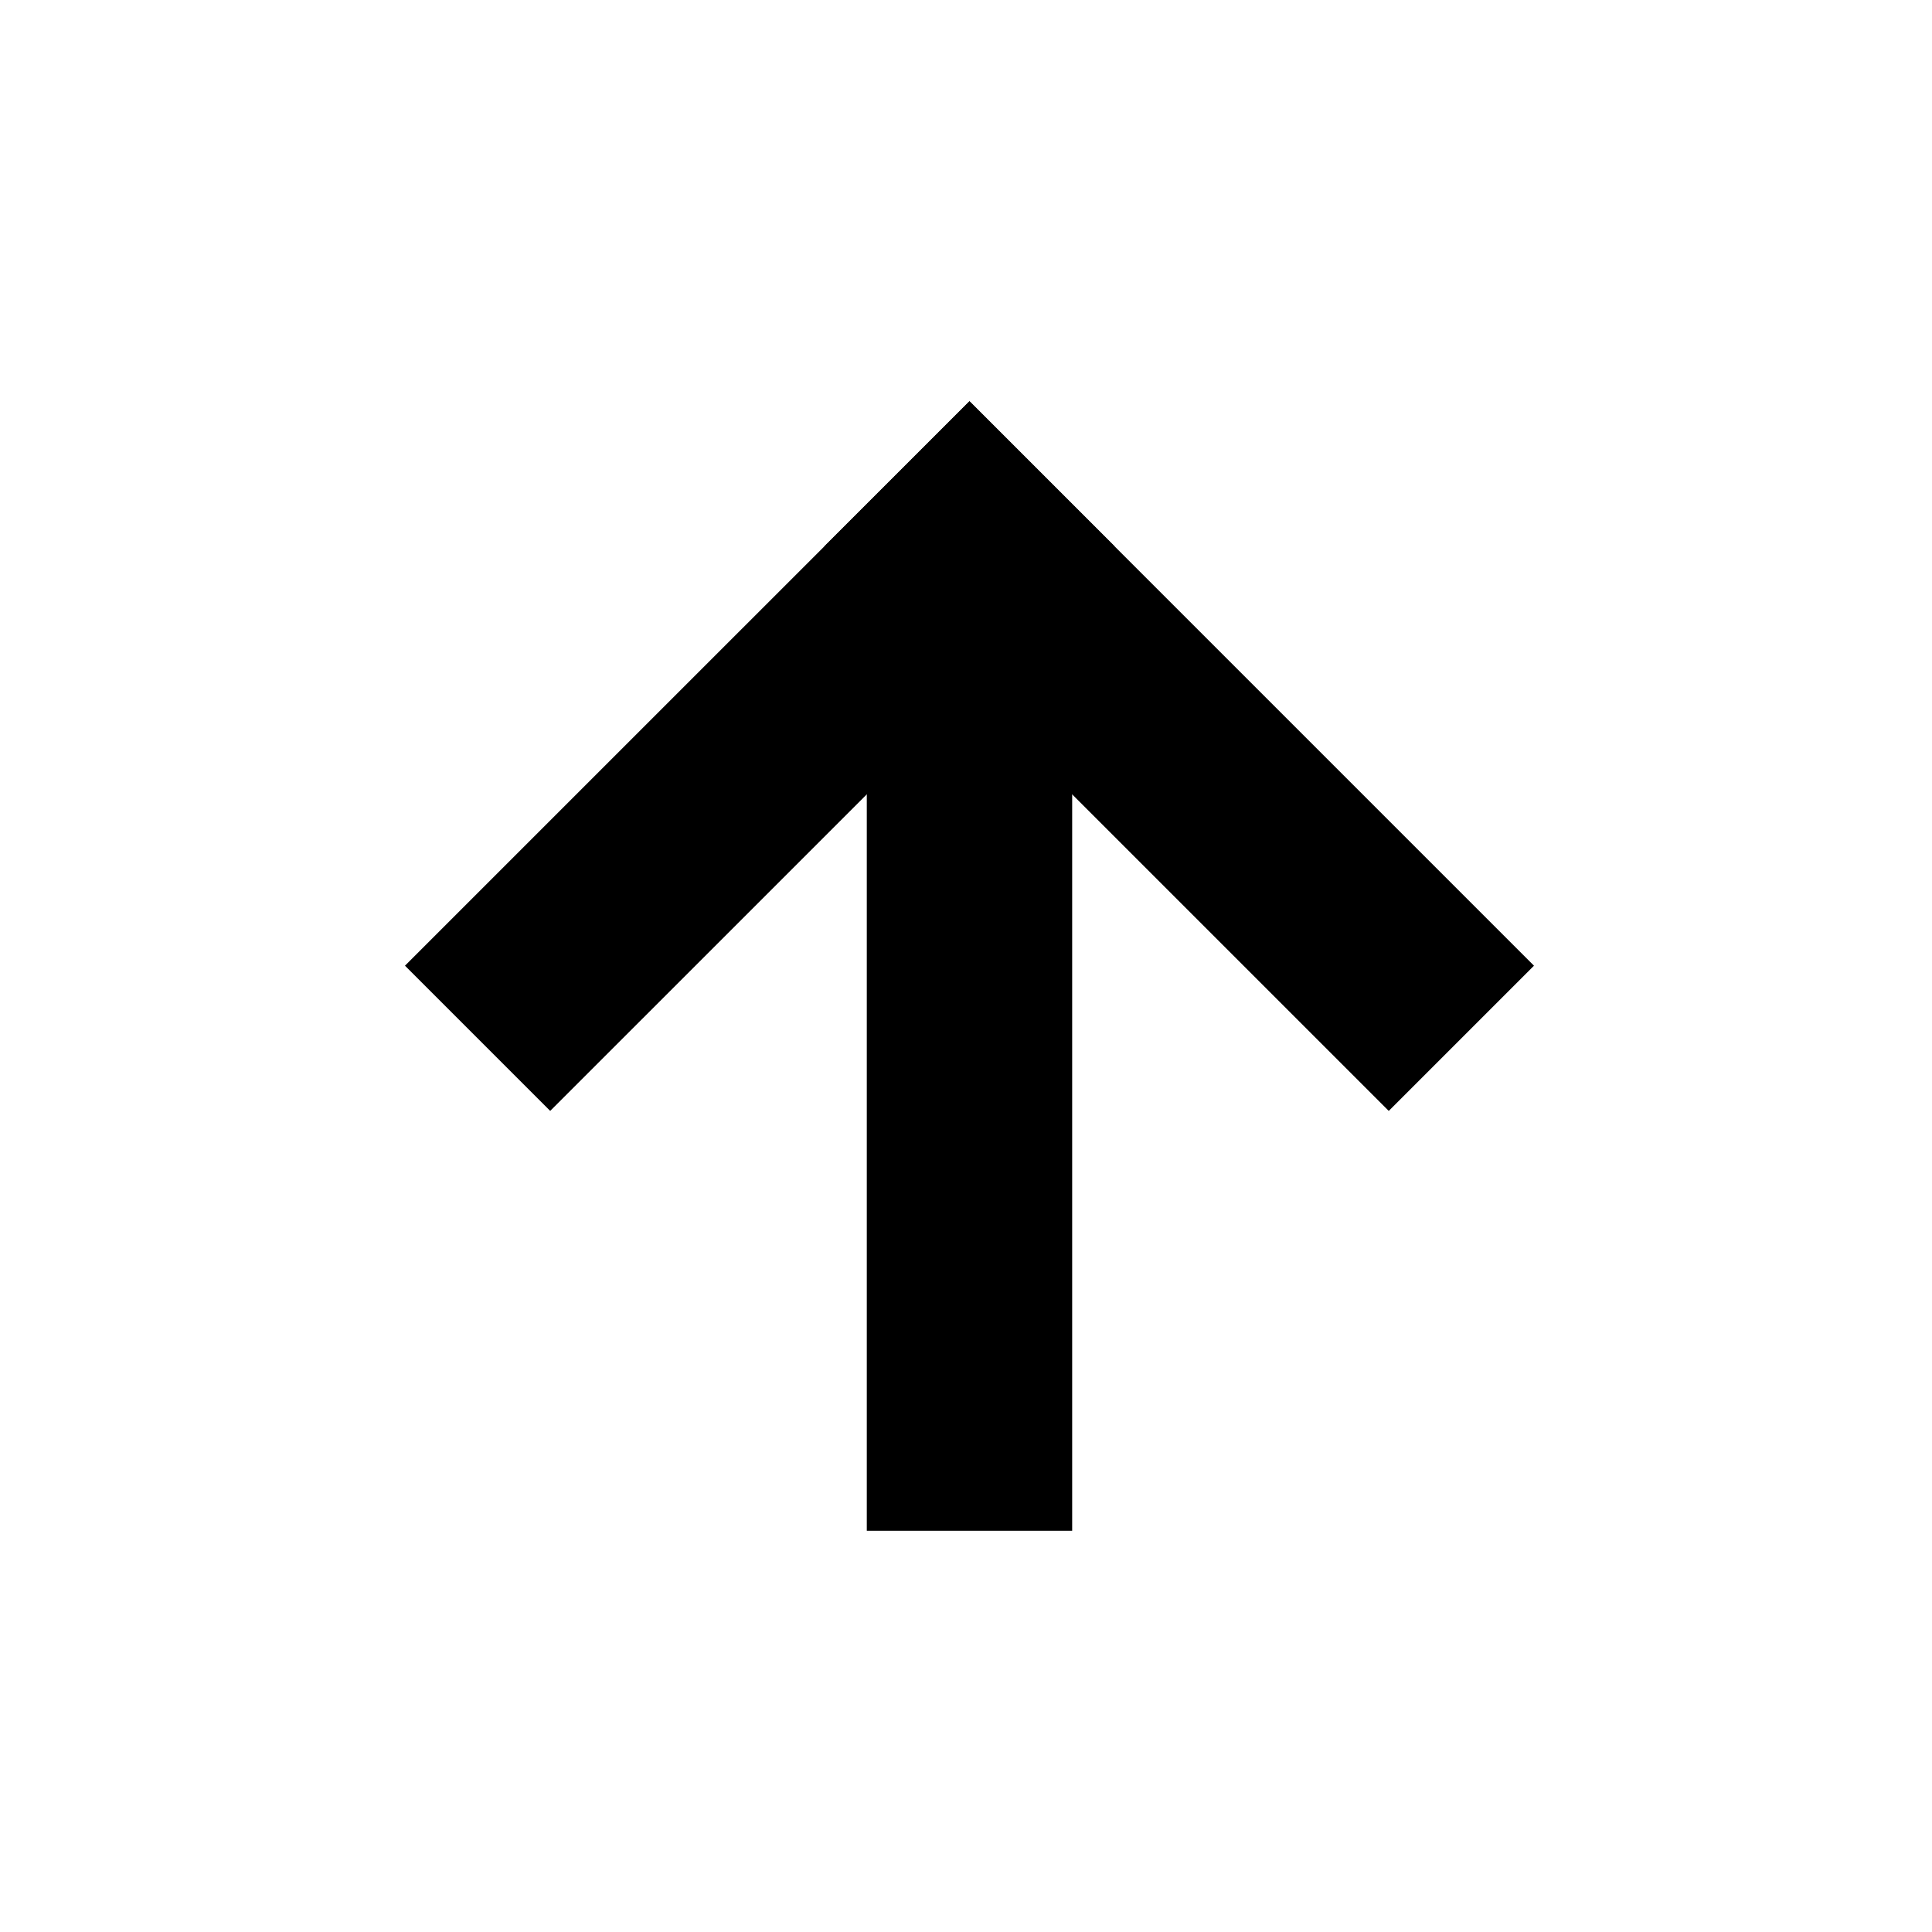 <?xml version="1.0" encoding="UTF-8"?>
<!-- Uploaded to: ICON Repo, www.svgrepo.com, Generator: ICON Repo Mixer Tools -->
<svg fill="#000000" width="800px" height="800px" version="1.1" viewBox="144 144 512 512" xmlns="http://www.w3.org/2000/svg">
 <g fill-rule="evenodd">
  <path d="m439.41 288.81-38.484-38.484-149.6 149.59 38.484 38.484z"/>
  <path d="m400.92 250.33-38.488 38.484 149.6 149.59 38.484-38.484-149.59-149.59z"/>
  <path d="m373.71 315.29h54.426v234.38h-54.426z"/>
 </g>
</svg>